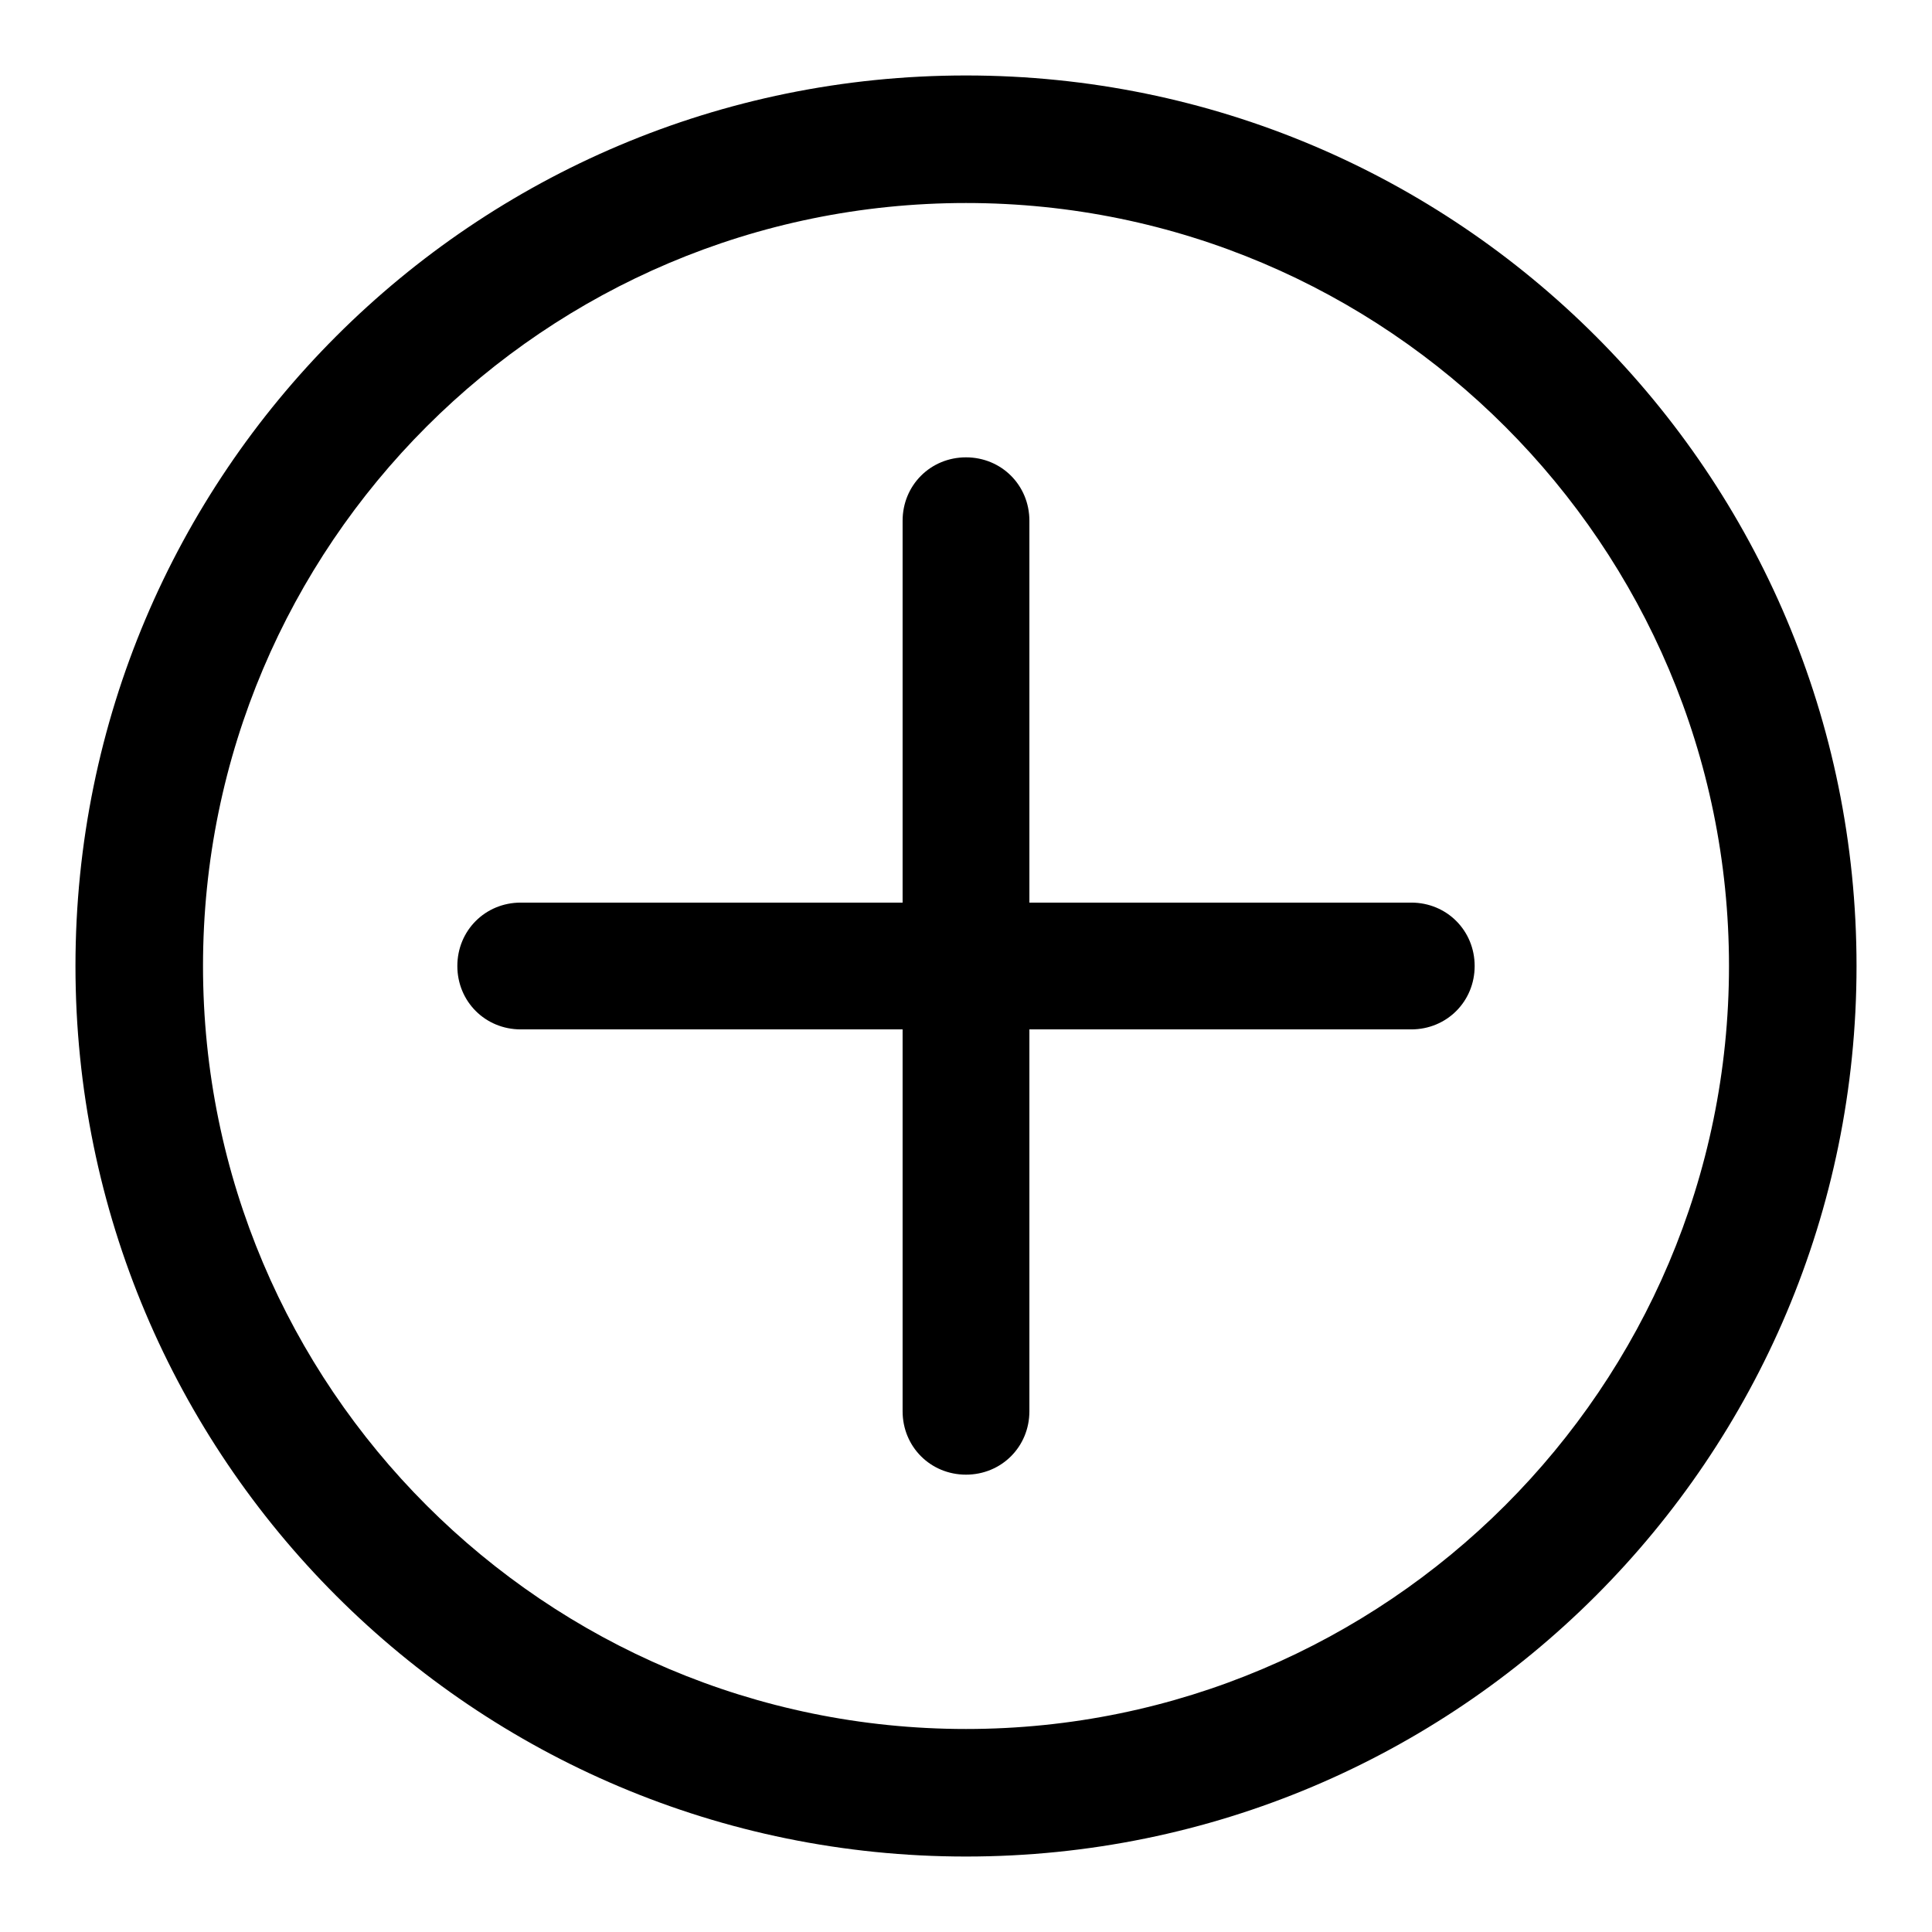 <?xml version="1.0" encoding="utf-8"?>
<!-- Svg Vector Icons : http://www.onlinewebfonts.com/icon -->
<!DOCTYPE svg PUBLIC "-//W3C//DTD SVG 1.1//EN" "http://www.w3.org/Graphics/SVG/1.1/DTD/svg11.dtd">
<svg version="1.1" xmlns="http://www.w3.org/2000/svg" xmlns:xlink="http://www.w3.org/1999/xlink" x="0px" y="0px" viewBox="0 0 256 256" enable-background="new 0 0 256 256" xml:space="preserve">
<g><g><path fill="#000000" d="M26.9,128C26.9,72.2,72.2,26.9,128,26.9c55.8,0,101.1,45.4,101.1,101.1c0,55.8-45.4,101.1-101.1,101.1C72.2,229.1,26.9,183.8,26.9,128 M10,128c0,65.2,52.8,118,118,118c65.2,0,118-52.8,118-118c0-65.2-52.8-118-118-118C62.8,10,10,62.8,10,128L10,128z"/><path fill="#000000" d="M127.9,187L128,69v59h59h-59L127.9,187L127.9,187z"/><path fill="#000000" d="M128,60.6c-4.7,0-8.4,3.7-8.4,8.4v50.6H69c-4.7,0-8.4,3.7-8.4,8.4c0,4.7,3.7,8.4,8.4,8.4h50.6V187c0,4.7,3.7,8.4,8.4,8.4c4.7,0,8.4-3.7,8.4-8.4v-50.6H187c4.7,0,8.4-3.7,8.4-8.4c0-4.7-3.7-8.4-8.4-8.4h-50.6V69C136.4,64.3,132.7,60.6,128,60.6L128,60.6z"/></g></g>
</svg>